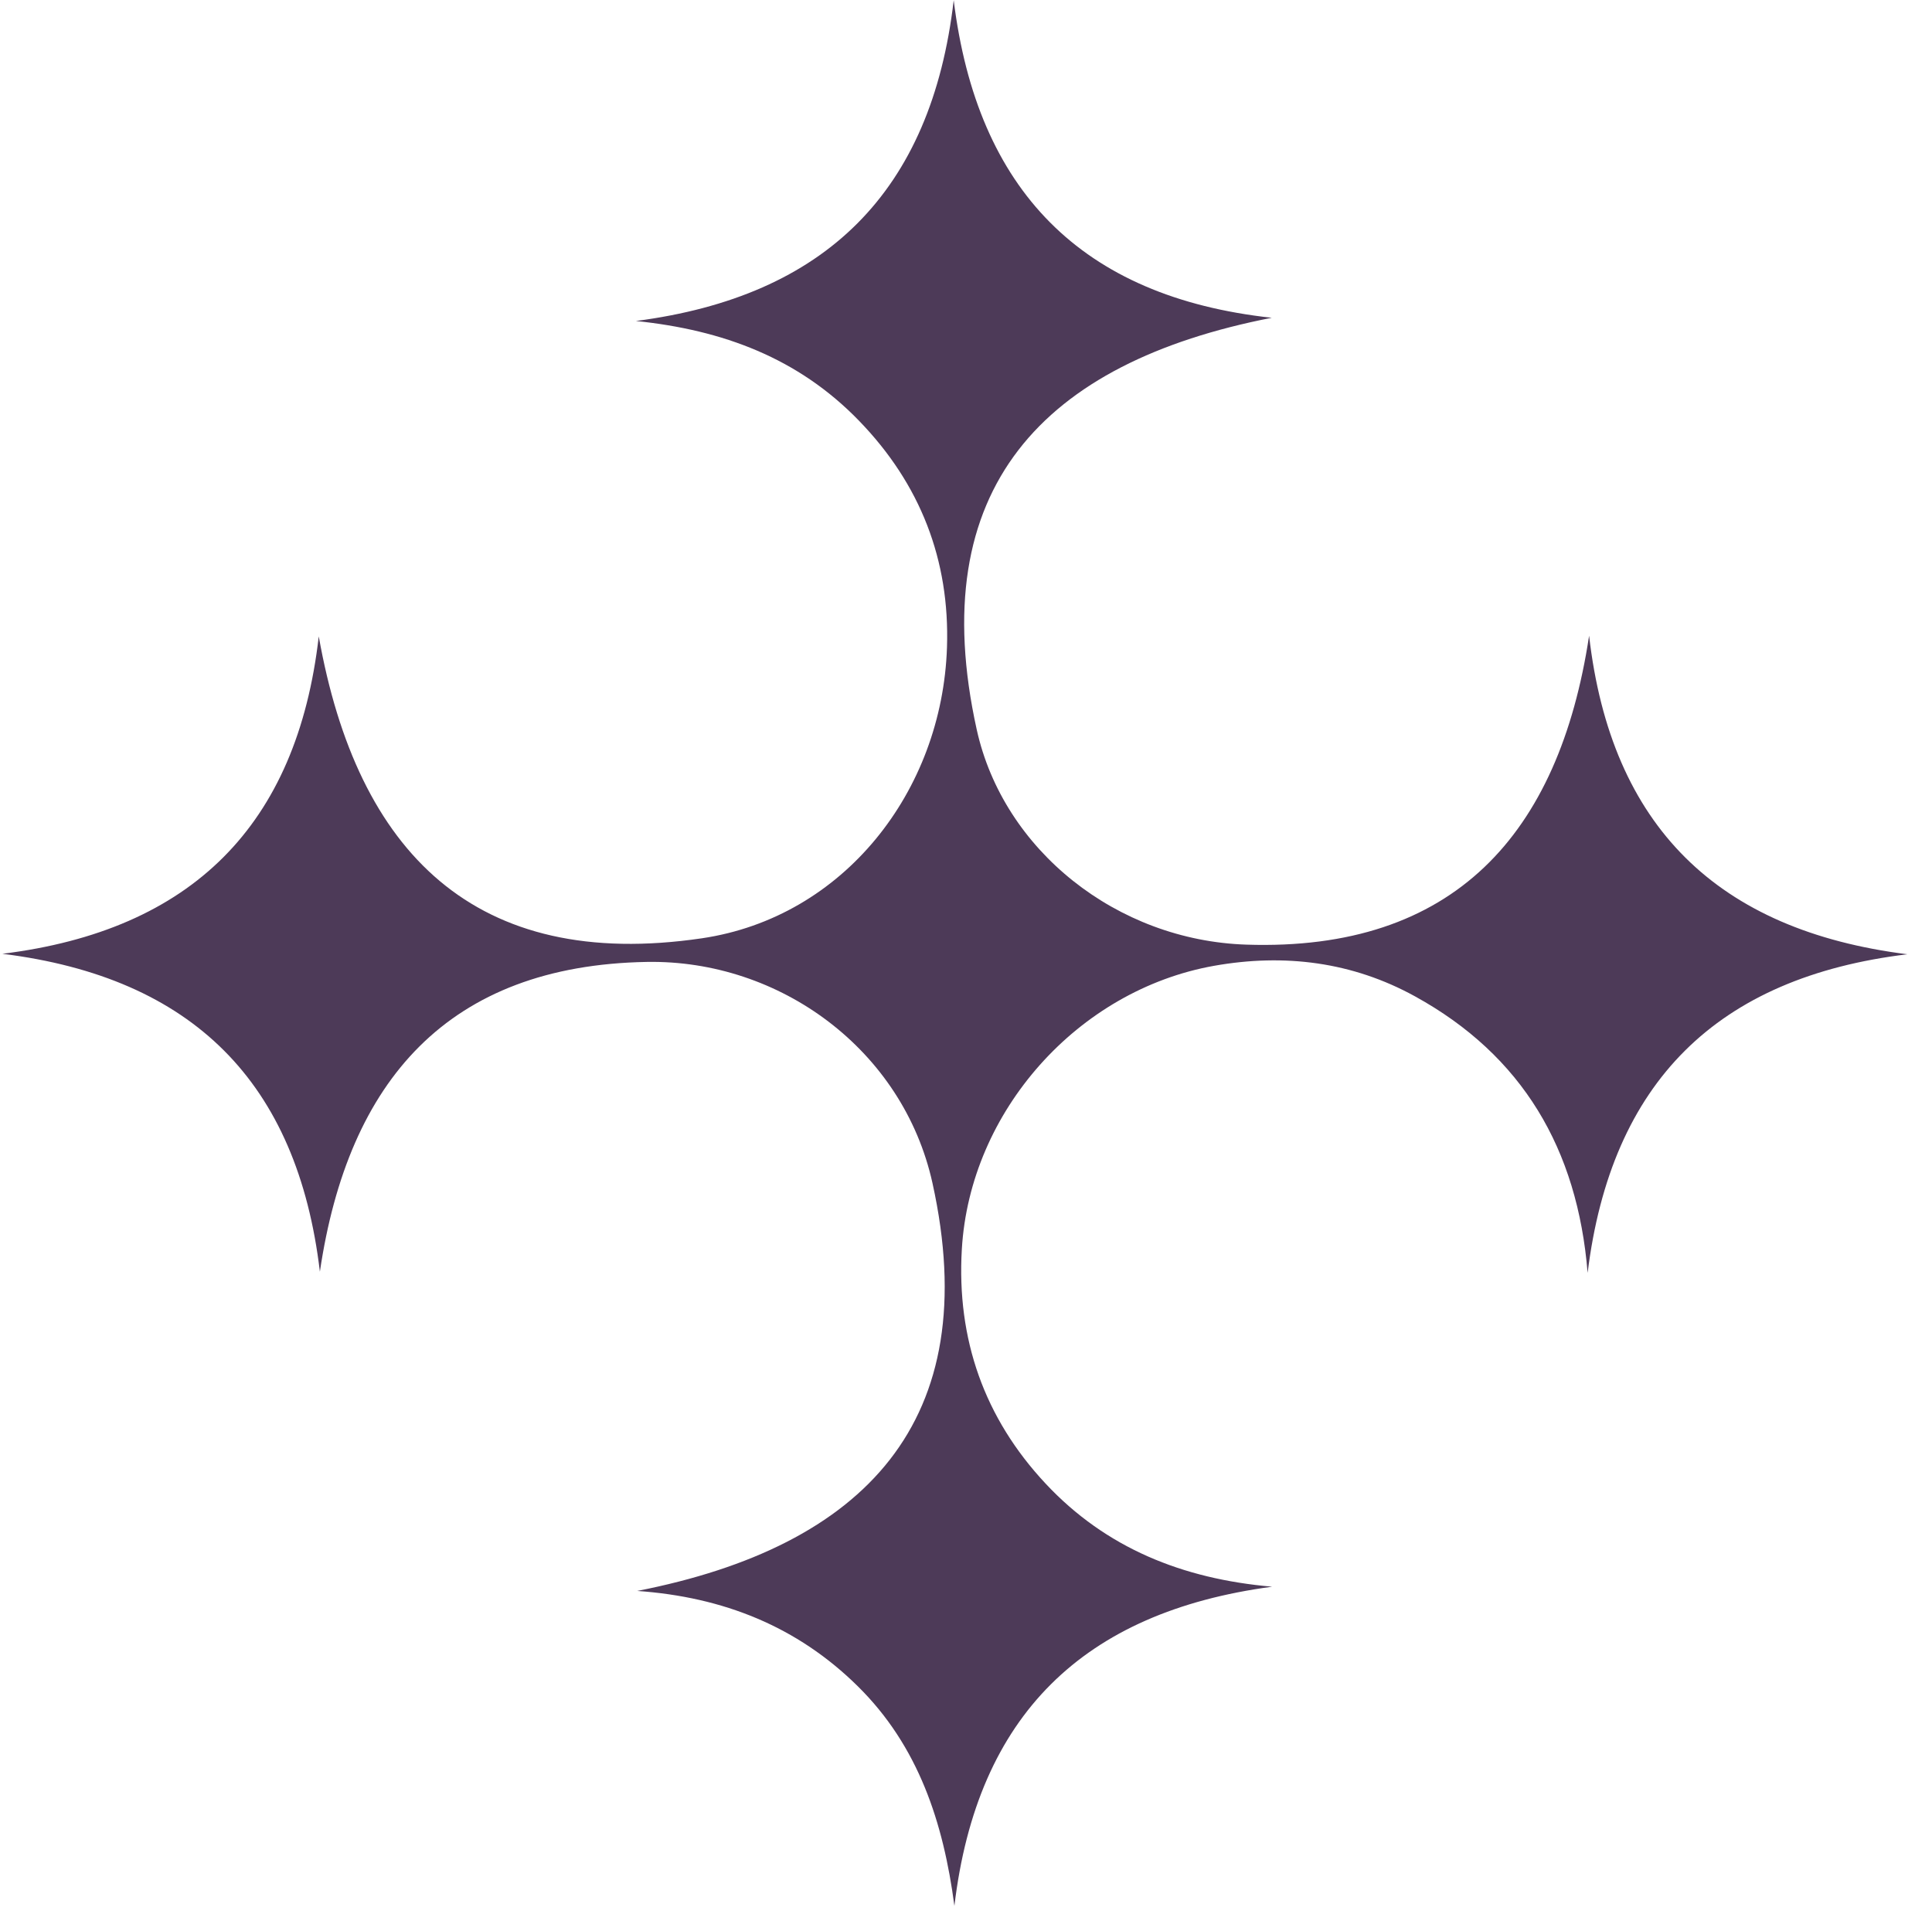 <svg width="77" height="76" viewBox="0 0 77 76" fill="none" xmlns="http://www.w3.org/2000/svg">
<path d="M50.688 63.249C43.183 64.255 38.943 68.362 38.038 75.969C37.598 72.641 36.605 69.6 34.186 67.214C31.771 64.83 28.822 63.657 25.397 63.416C34.469 61.639 39.258 56.647 37.164 47.16C35.99 41.847 31.084 38.249 25.775 38.343C17.878 38.483 13.875 43.054 12.749 50.692C11.855 43.151 7.686 38.963 0.095 38.019C7.641 37.086 11.84 32.9 12.704 25.366C14.239 34.003 18.949 38.732 27.974 37.401C33.627 36.566 37.551 31.542 37.742 25.806C37.858 22.327 36.685 19.296 34.232 16.767C31.82 14.279 28.823 13.153 25.344 12.795C32.893 11.815 37.121 7.651 38.01 0.009C38.944 7.572 43.082 11.836 50.686 12.667C41.547 14.453 36.808 19.482 38.928 29.084C39.991 33.894 44.515 37.488 49.679 37.654C57.93 37.925 62.132 33.275 63.334 25.34C64.208 32.95 68.466 37.088 76.019 38.038C68.438 38.955 64.214 43.129 63.275 50.738C62.872 45.792 60.671 42.069 56.398 39.717C53.904 38.341 51.192 37.999 48.386 38.498C42.954 39.466 38.654 44.303 38.334 49.796C38.123 53.383 39.23 56.524 41.67 59.135C44.073 61.708 47.136 62.938 50.691 63.246L50.688 63.249Z" fill="#4D3A58"/>
</svg>
